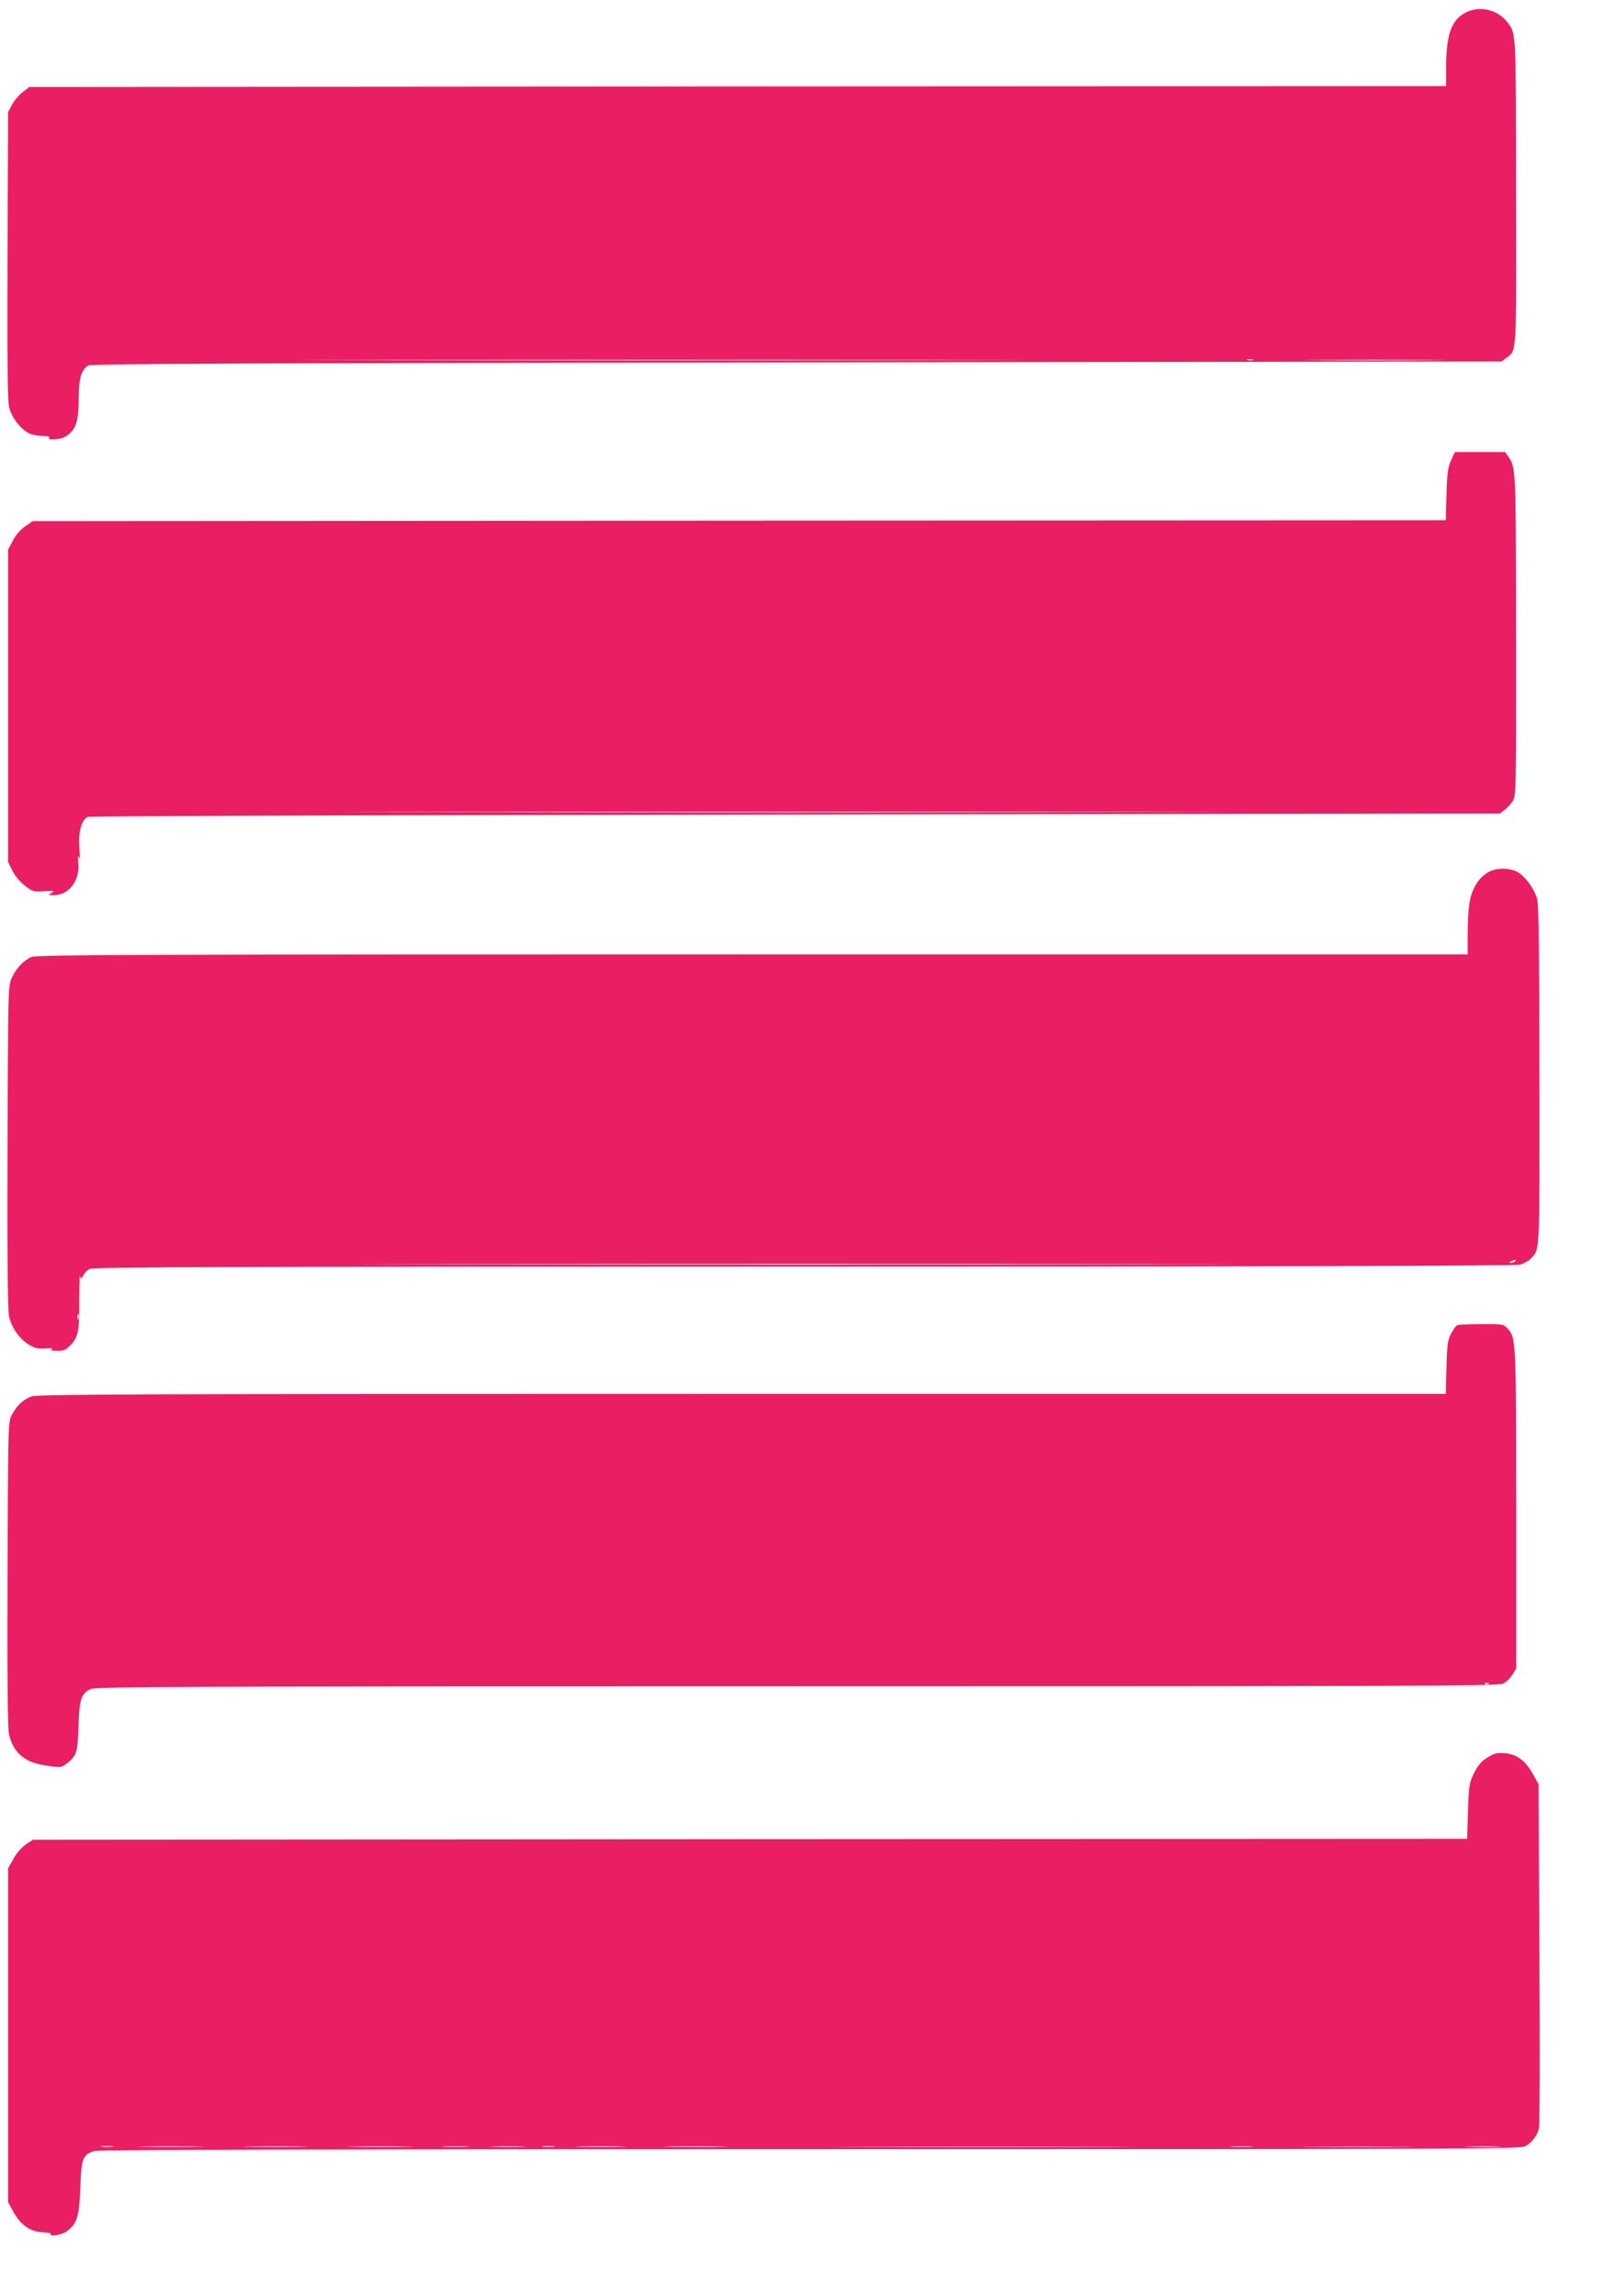 <?xml version="1.0" standalone="no"?>
<!DOCTYPE svg PUBLIC "-//W3C//DTD SVG 20010904//EN"
 "http://www.w3.org/TR/2001/REC-SVG-20010904/DTD/svg10.dtd">
<svg version="1.0" xmlns="http://www.w3.org/2000/svg"
 width="894pt" height="1280pt" viewBox="0 0 894 1280"
 preserveAspectRatio="xMidYMid meet">
<g transform="translate(0,1280) scale(0.1,-0.1)"
fill="#e91e63" stroke="none">
<path d="M8167 12729 c-78 -41 -107 -124 -107 -305 l0 -104 -3948 -2 -3949 -3
-36 -28 c-21 -16 -47 -47 -60 -70 l-22 -42 -3 -795 c-2 -555 0 -810 8 -846 12
-57 62 -124 111 -149 15 -8 49 -15 74 -15 32 0 44 -3 39 -11 -5 -9 6 -10 41
-7 35 4 55 14 77 35 36 37 46 77 47 202 1 106 15 151 54 174 17 9 842 13 3949
17 l3927 5 28 21 c57 42 55 4 53 926 -1 911 1 880 -50 946 -55 70 -155 92
-233 51z m-2859 -1936 c-896 -2 -2360 -2 -3255 0 -896 1 -163 2 1627 2 1790 0
2523 -1 1628 -2z m1675 0 c-7 -2 -21 -2 -30 0 -10 3 -4 5 12 5 17 0 24 -2 18
-5z m1005 0 c-174 -2 -462 -2 -640 0 -178 1 -35 2 317 2 352 0 497 -1 323 -2z"/>
<path d="M8087 10233 c-17 -40 -22 -72 -25 -190 l-4 -143 -3938 -2 -3938 -3
-43 -30 c-26 -18 -53 -50 -68 -80 l-26 -49 0 -871 0 -870 25 -50 c15 -30 43
-63 70 -83 41 -32 48 -34 107 -30 55 3 61 2 41 -9 -22 -12 -22 -12 12 -13 84
0 146 81 136 179 -3 37 -2 48 3 31 6 -15 7 7 3 58 -5 88 12 152 47 169 9 4
1783 10 3943 13 l3927 5 28 21 c15 12 36 35 46 52 17 30 18 78 17 926 -1 926
-1 929 -42 989 l-19 27 -140 0 -140 0 -22 -47z m-1760 -1960 c-1082 -2 -2852
-2 -3935 0 -1082 1 -196 2 1968 2 2164 0 3050 -1 1967 -2z"/>
<path d="M8298 7940 c-20 -11 -46 -33 -57 -49 -49 -68 -60 -126 -61 -318 l0
-93 -3985 0 c-3338 0 -3991 -2 -4018 -14 -44 -18 -86 -62 -111 -116 -21 -45
-21 -54 -24 -940 -2 -622 1 -910 8 -947 14 -64 60 -129 115 -161 31 -18 51
-22 88 -19 29 3 43 1 35 -4 -8 -6 3 -9 31 -9 37 0 49 5 76 34 42 45 48 79 47
256 0 80 2 137 5 126 4 -17 6 -16 17 5 6 13 23 30 38 36 20 10 841 13 3979 13
2708 0 3966 3 3992 11 20 5 46 20 58 32 53 56 50 7 49 1013 0 621 -4 952 -11
985 -11 52 -55 118 -101 152 -39 29 -123 33 -170 7z m147 -2170 c-3 -5 -14
-10 -23 -9 -14 0 -13 2 3 9 27 11 27 11 20 0z m-2022 -17 c-1085 -2 -2861 -2
-3945 0 -1085 1 -198 2 1972 2 2170 0 3057 -1 1973 -2z m-5986 -305 c-3 -7 -5
-2 -5 12 0 14 2 19 5 13 2 -7 2 -19 0 -25z"/>
<path d="M8122 5413 c-7 -3 -22 -24 -34 -46 -19 -36 -23 -62 -26 -189 l-4
-148 -3924 0 c-3520 0 -3928 -2 -3962 -15 -47 -20 -78 -50 -105 -100 -22 -40
-22 -42 -25 -890 -2 -581 1 -864 8 -893 26 -105 88 -157 208 -174 77 -11 84
-11 109 8 60 45 66 62 70 206 5 156 16 191 70 213 31 13 495 15 3934 15 3316
0 3904 2 3933 14 18 7 43 30 55 50 l22 36 0 892 c-1 958 -1 952 -52 1006 -18
20 -29 22 -142 21 -67 0 -128 -3 -135 -6z m175 -1999 c-3 -3 -12 -4 -19 -1 -8
3 -5 6 6 6 11 1 17 -2 13 -5z"/>
<path d="M8289 3002 c-35 -22 -54 -45 -74 -87 -26 -53 -29 -68 -33 -211 l-5
-154 -3997 -2 -3996 -3 -40 -26 c-23 -16 -51 -48 -69 -80 l-30 -54 0 -930 0
-930 30 -55 c40 -73 95 -111 163 -113 27 -1 48 -5 45 -9 -11 -19 63 -6 92 16
55 42 67 83 73 244 5 162 14 183 80 202 25 7 1318 10 3991 10 3750 0 3956 1
3984 17 39 23 67 61 75 104 4 19 5 457 2 974 l-5 940 -30 54 c-42 76 -91 113
-157 118 -46 4 -59 0 -99 -25z m-7661 -2169 c-15 -2 -42 -2 -60 0 -18 2 -6 4
27 4 33 0 48 -2 33 -4z m469 0 c-81 -2 -213 -2 -295 0 -81 1 -14 3 148 3 162
0 229 -2 147 -3z m586 0 c-78 -2 -208 -2 -290 0 -81 1 -17 3 142 3 160 0 226
-2 148 -3z m584 0 c-81 -2 -213 -2 -295 0 -81 1 -14 3 148 3 162 0 229 -2 147
-3z m336 0 c-35 -2 -91 -2 -125 0 -35 2 -7 3 62 3 69 0 97 -1 63 -3z m310 0
c-46 -2 -120 -2 -165 0 -46 1 -9 3 82 3 91 0 128 -2 83 -3z m175 0 c-15 -2
-42 -2 -60 0 -18 2 -6 4 27 4 33 0 48 -2 33 -4z m375 0 c-62 -2 -165 -2 -230
0 -65 1 -14 3 112 3 127 0 180 -2 118 -3z m560 0 c-78 -2 -208 -2 -290 0 -81
1 -17 3 142 3 160 0 226 -2 148 -3z m2130 0 c-365 -2 -961 -2 -1325 0 -365 1
-67 2 662 2 729 0 1027 -1 663 -2z m820 0 c-29 -2 -77 -2 -105 0 -29 2 -6 3
52 3 58 0 81 -1 53 -3z m845 0 c-136 -2 -361 -2 -500 0 -139 1 -28 2 247 2
275 0 389 -1 253 -2z m530 0 c-42 -2 -114 -2 -160 0 -46 1 -11 3 77 3 88 0
125 -2 83 -3z"/>
</g>
</svg>
